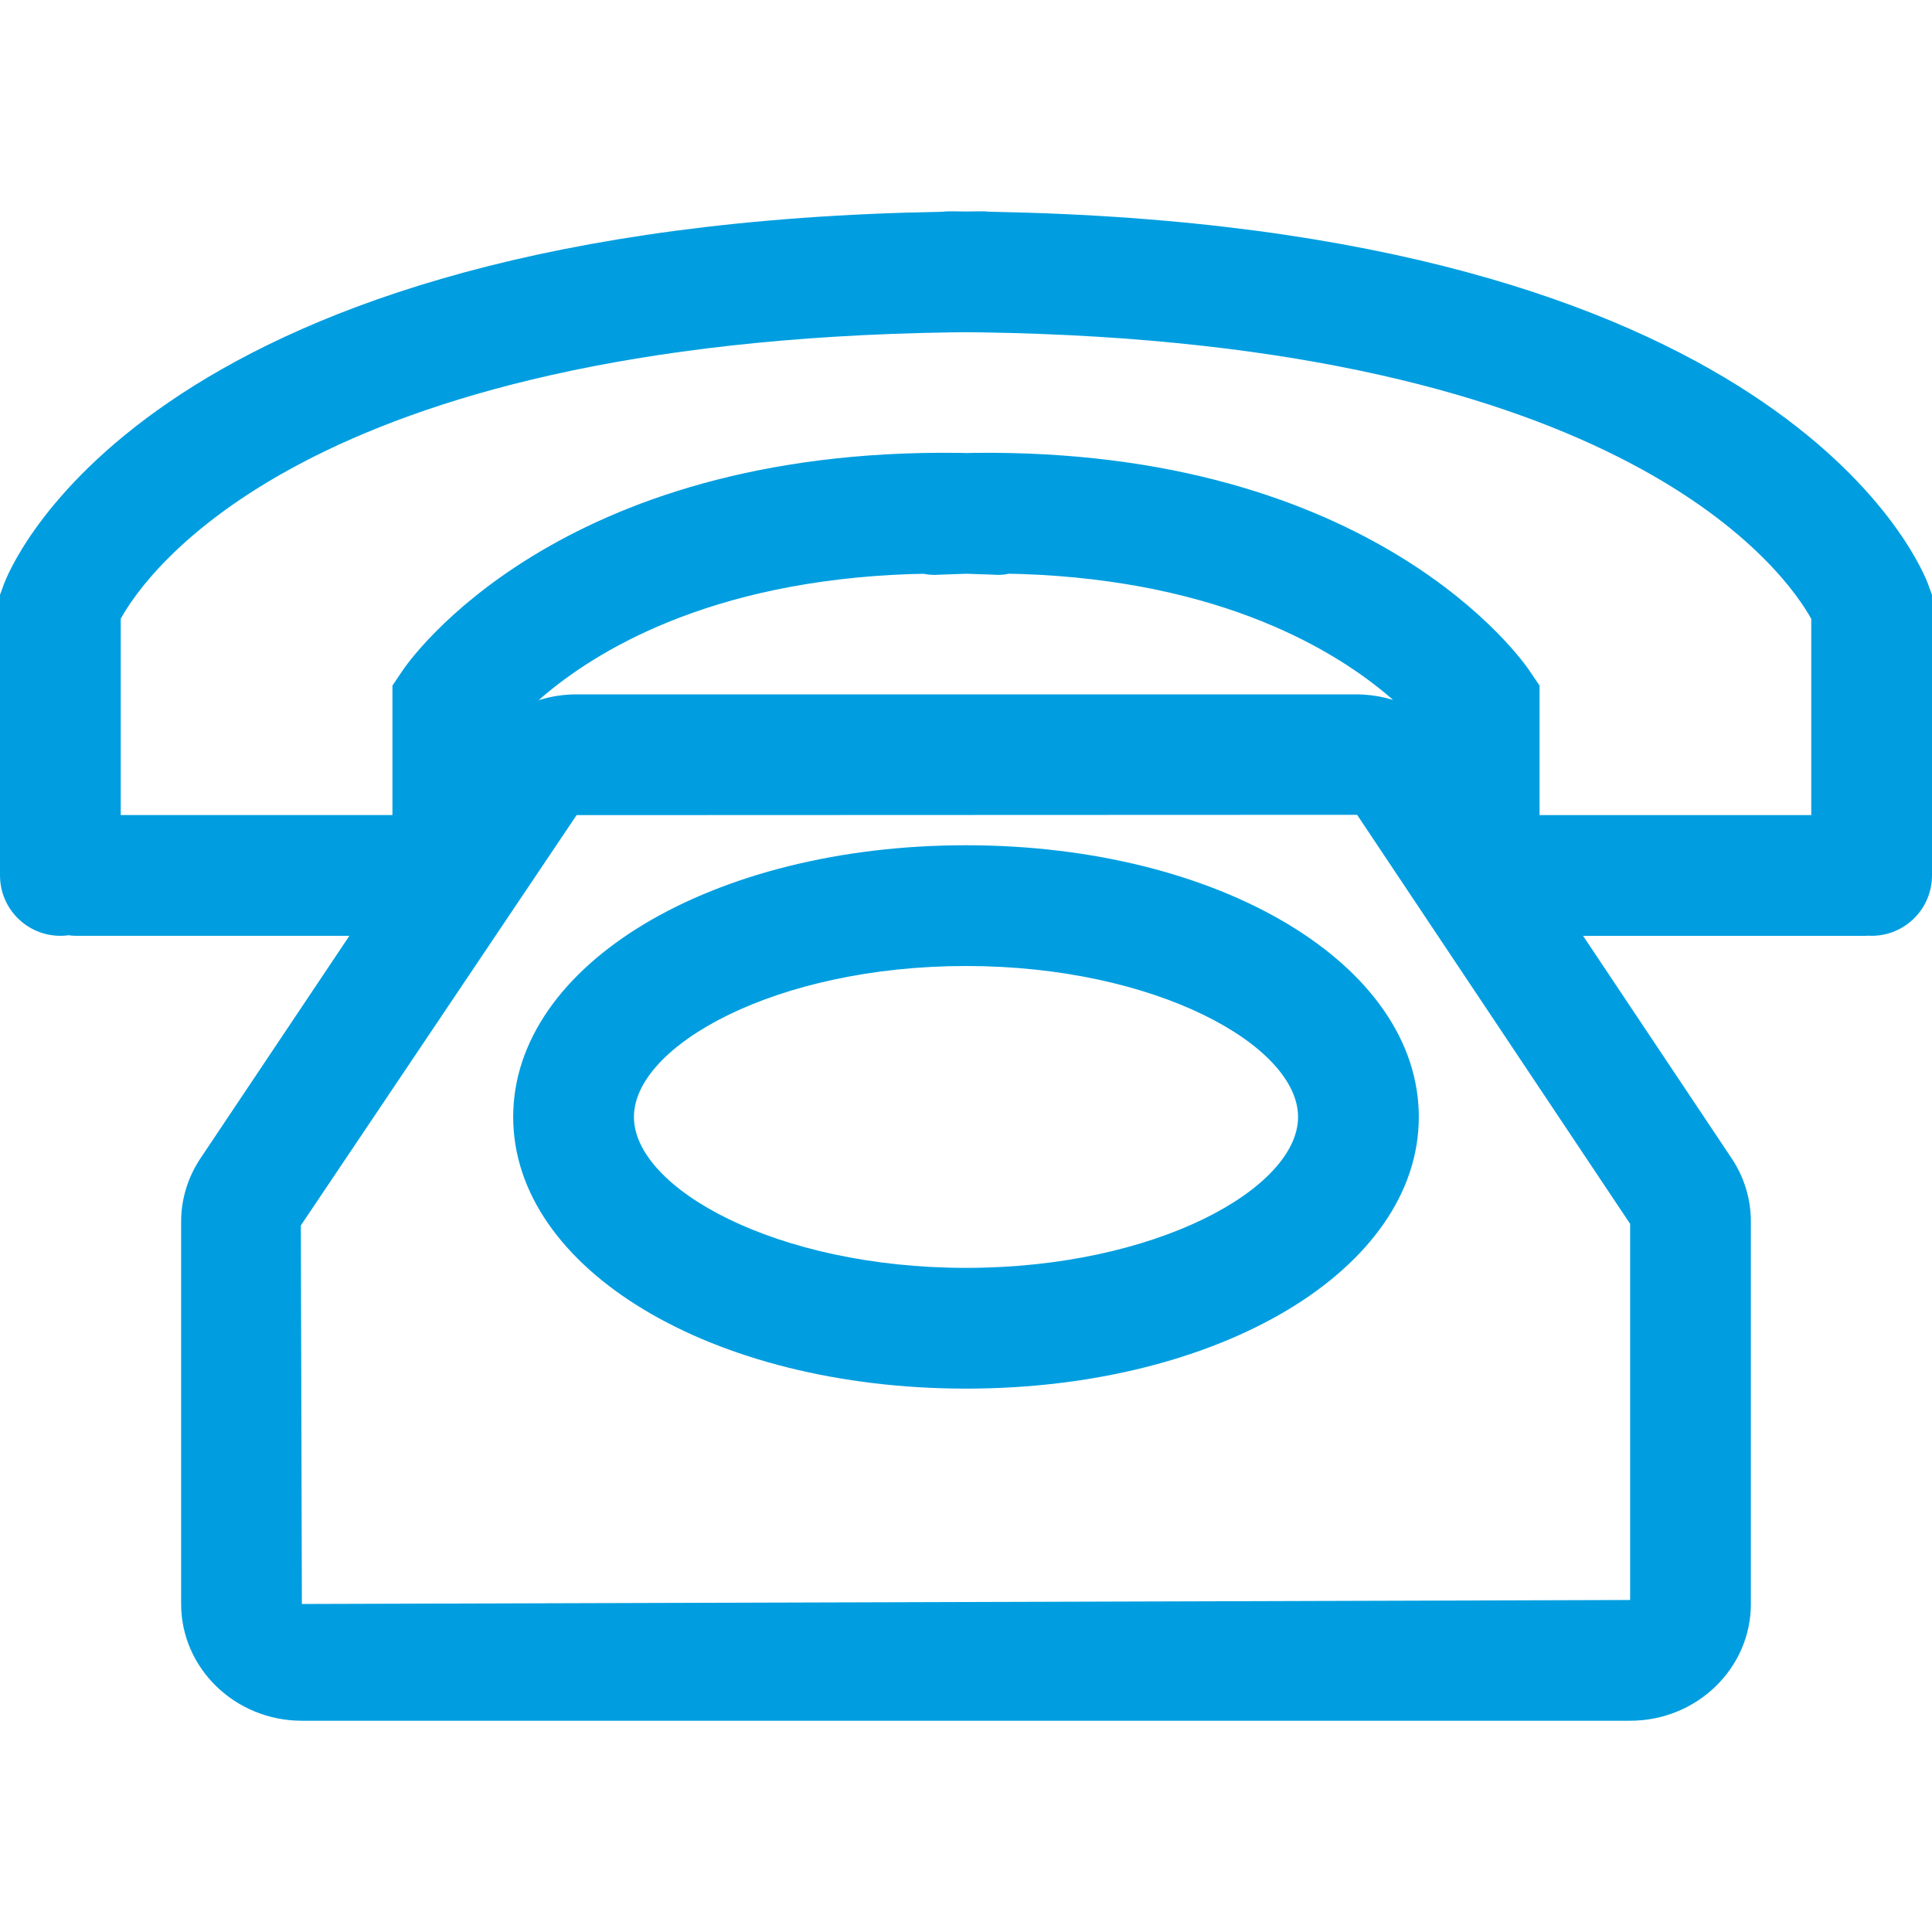 <svg xmlns="http://www.w3.org/2000/svg" height="32" width="32" viewBox="0 0 32 32"><g><path transform="rotate(0,16,16) translate(0,3.5) scale(1,1)" fill="#009EE0" d="M16,12.5C12.852,12.5 10.5,13.82 10.5,15 10.5,16.18 12.852,17.5 16,17.5 19.148,17.5 21.5,16.18 21.5,15 21.5,13.82 19.148,12.5 16,12.5z M16,10.5C20.206,10.5 23.5,12.477 23.5,15 23.5,17.523 20.206,19.5 16,19.5 11.794,19.5 8.5,17.523 8.5,15 8.5,12.477 11.794,10.5 16,10.5z M22.478,9.996L9.55,10.001 4.983,16.797 5,23.067 27,23.001 27,16.771z M16.002,6.003L15.552,6.019C15.484,6.025,15.417,6.022,15.352,6.013L15.3,6.004 15.093,6.008C11.737,6.122,9.849,7.294,8.961,8.063L8.921,8.099 8.933,8.094C9.129,8.033,9.337,8.001,9.55,8.001L22.461,8.001C22.632,8.001,22.799,8.022,22.96,8.061L23.072,8.093 23.042,8.065C22.155,7.298,20.262,6.12,16.906,6.007L16.704,6.003 16.648,6.014C16.583,6.023,16.516,6.024,16.448,6.018z M16,2.003L15.754,2.005C5.033,2.164,2.402,6.016,2,6.748L2,10 6.5,10 6.5,7.855 6.671,7.602C6.776,7.446,9.227,3.914,15.882,4.001L16.019,4.004 16.119,4.001C22.771,3.919,25.224,7.448,25.329,7.603L25.5,7.856 25.5,10.001 30,10.001 30,6.75C29.598,6.023,26.961,2.164,16.245,2.005z M15.733,0L15.737,0 16,0.003 16.263,0 16.267,0C16.301,0,16.335,0.002,16.369,0.005L16.379,0.007 17,0.022C29.707,0.413,31.853,5.946,31.94,6.188L32,6.353 32,11C32,11.553,31.552,12,31,12L30.951,11.998 30.882,12.001 26.221,12.001 28.681,15.685C28.89,15.998,29,16.36,29,16.734L29,23.067C29,24.134,28.103,25.001,27,25.001L5,25.001C3.897,25.001,3,24.134,3,23.067L3,16.735C3,16.36,3.112,15.997,3.322,15.683L5.787,12 1.269,12C1.235,12,1.2,11.998,1.167,11.995L1.135,11.99 1.102,11.995C1.069,11.998 1.035,12 1,12 0.448,12 0,11.553 0,11L0,6.353 0.06,6.188C0.147,5.946,2.293,0.413,15,0.022L15.621,0.007 15.631,0.005C15.665,0.002,15.699,0,15.733,0z" /></g></svg>